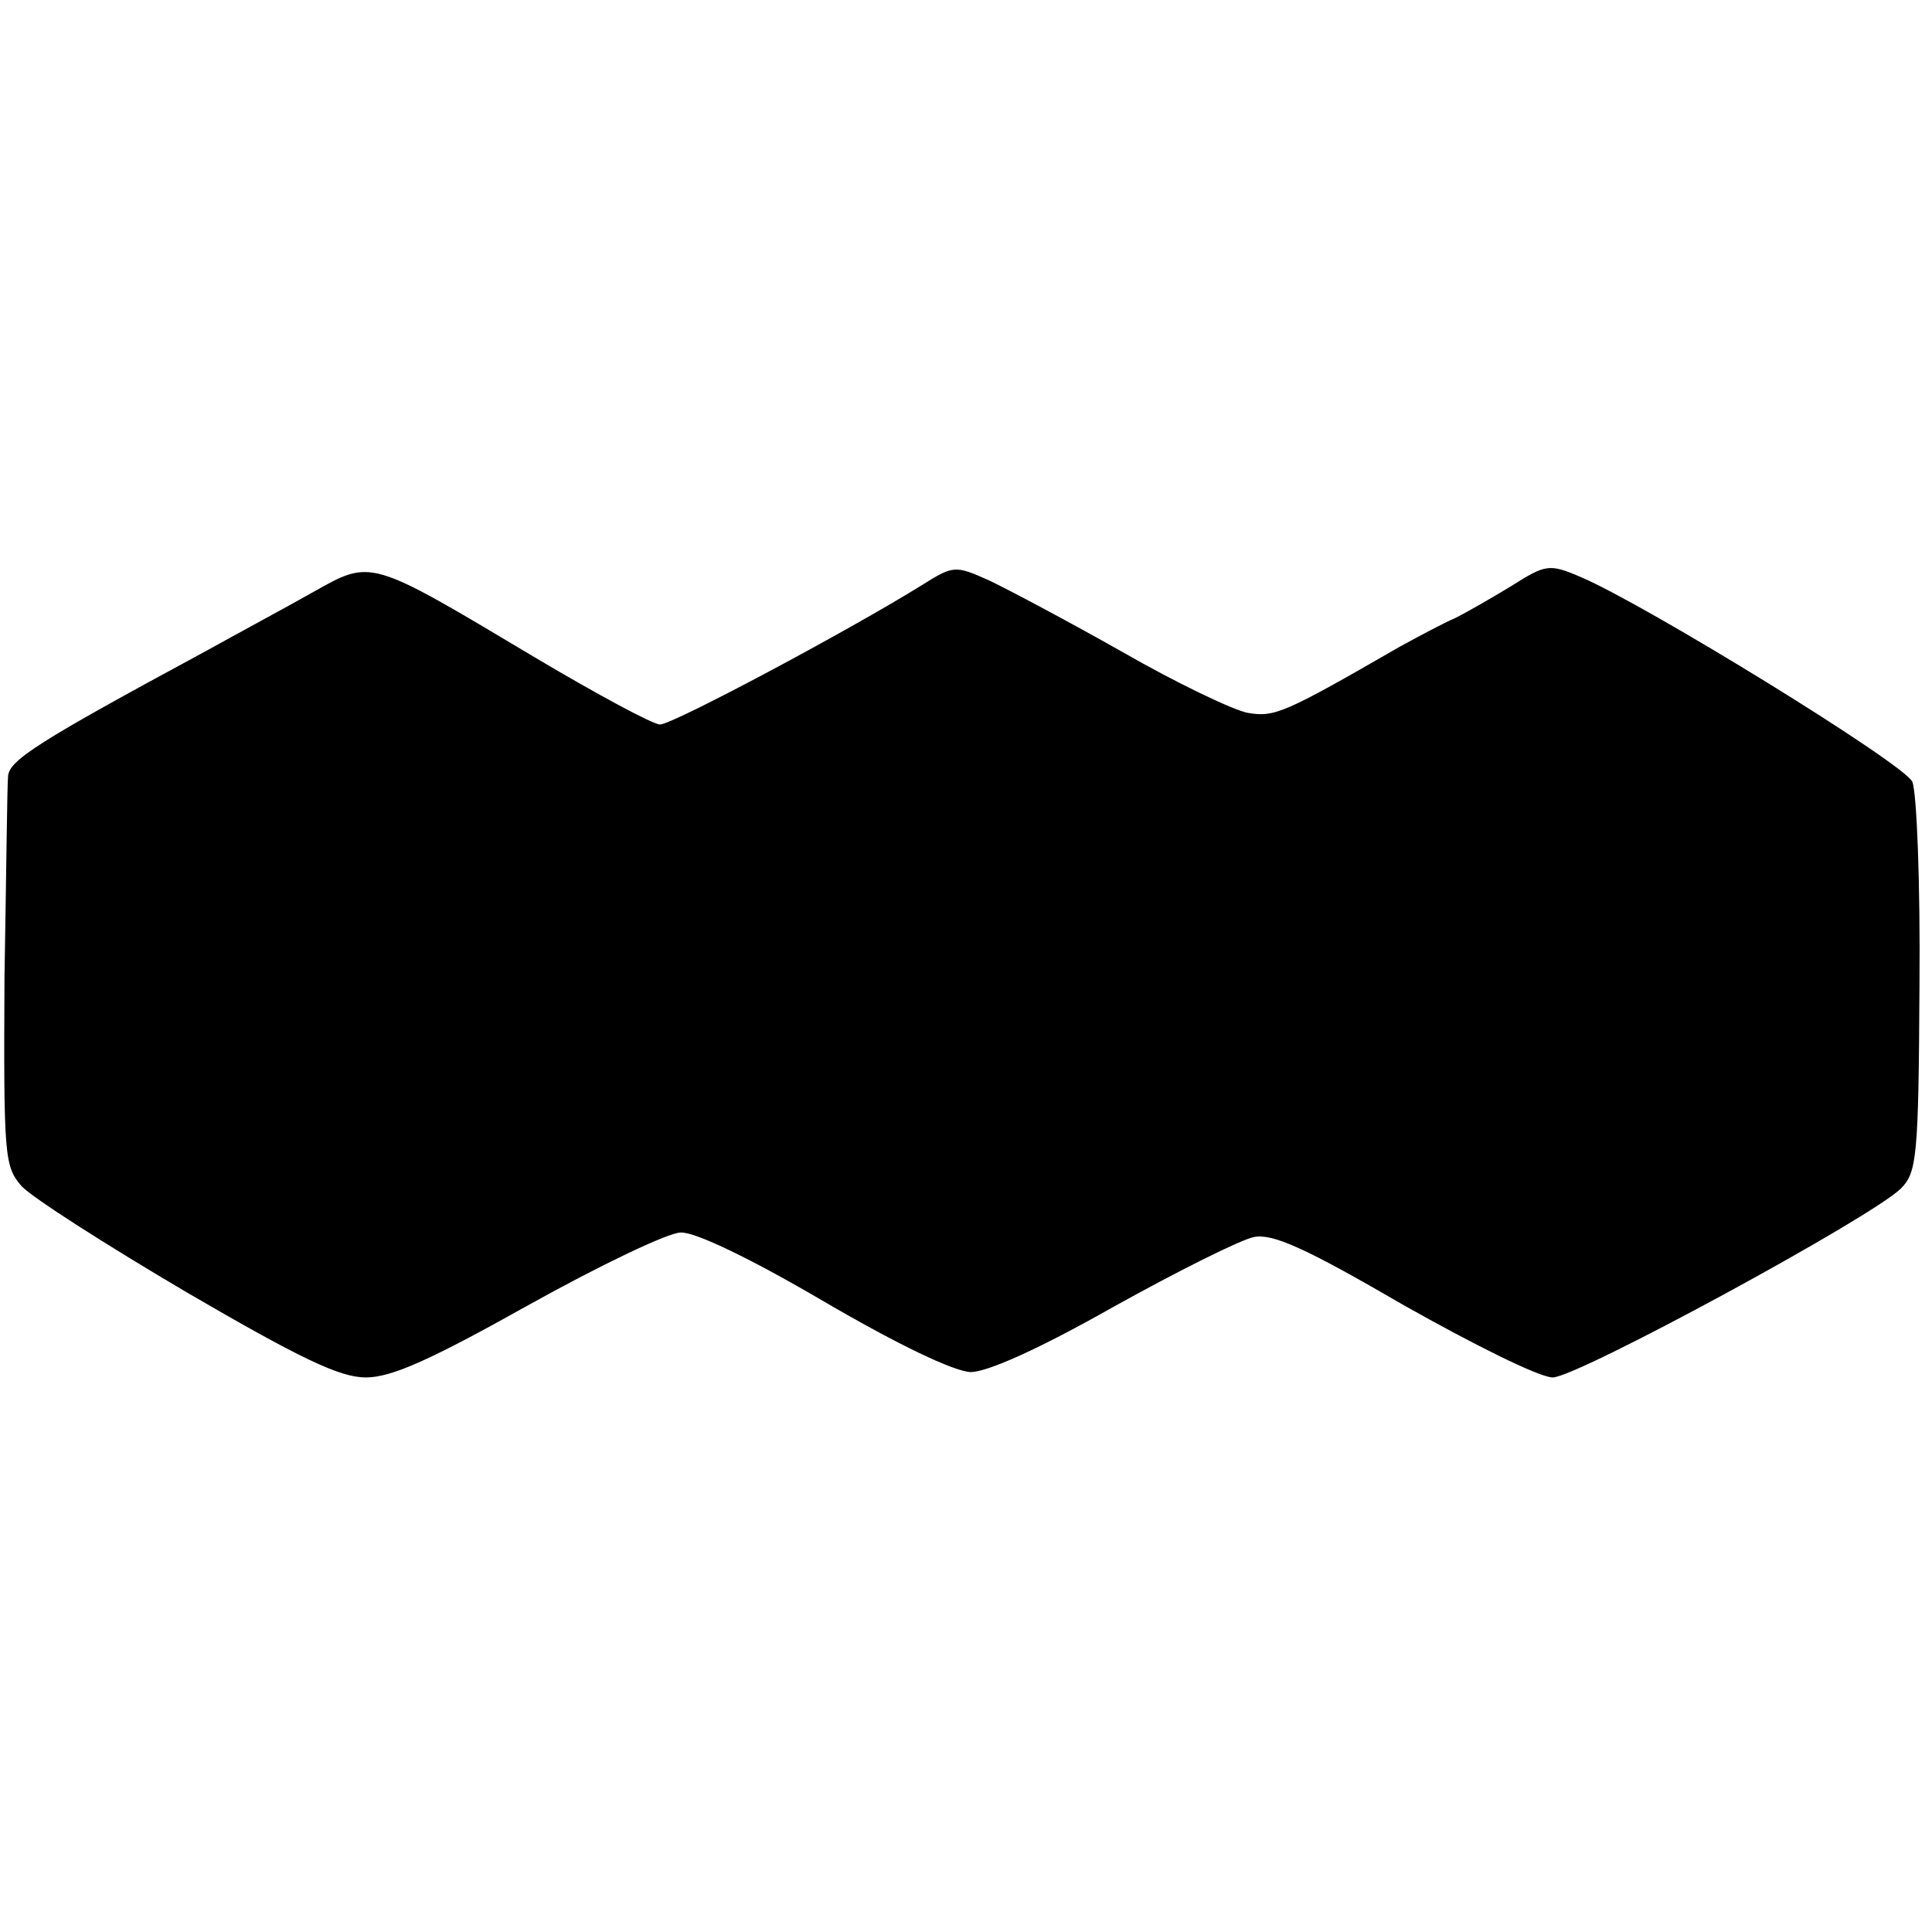 <?xml version="1.0" standalone="no"?>
<!DOCTYPE svg PUBLIC "-//W3C//DTD SVG 20010904//EN"
 "http://www.w3.org/TR/2001/REC-SVG-20010904/DTD/svg10.dtd">
<svg version="1.0" xmlns="http://www.w3.org/2000/svg"
 width="216pt" height="216pt" viewBox="0 0 216 216"
 preserveAspectRatio="xMidYMid meet">
<g transform="translate(0,216) scale(0.1,-0.1)"
fill="#000000" stroke="none">
<path d="M350 1498 c-30 -17 -84 -46 -120 -66 -187 -101 -220 -122 -221 -140
-1 -10 -2 -111 -4 -226 -1 -199 0 -210 19 -232 12 -13 95 -66 185 -119 127
-74 171 -95 200 -95 29 0 73 20 182 81 79 44 156 81 170 81 16 1 80 -30 160
-77 84 -49 145 -78 164 -79 19 0 77 26 160 73 72 40 142 75 157 78 21 4 57
-12 167 -76 78 -44 152 -81 167 -81 27 0 355 178 389 211 18 18 20 34 21 227
1 114 -3 216 -8 228 -9 20 -298 198 -371 229 -35 15 -39 14 -77 -10 -23 -14
-51 -30 -63 -36 -12 -5 -40 -20 -62 -32 -130 -75 -140 -79 -170 -74 -16 3 -79
33 -140 68 -60 34 -128 70 -149 80 -38 17 -40 17 -75 -5 -82 -51 -279 -156
-293 -156 -8 0 -71 34 -140 75 -186 111 -182 110 -248 73z"/>
</g>
</svg>

